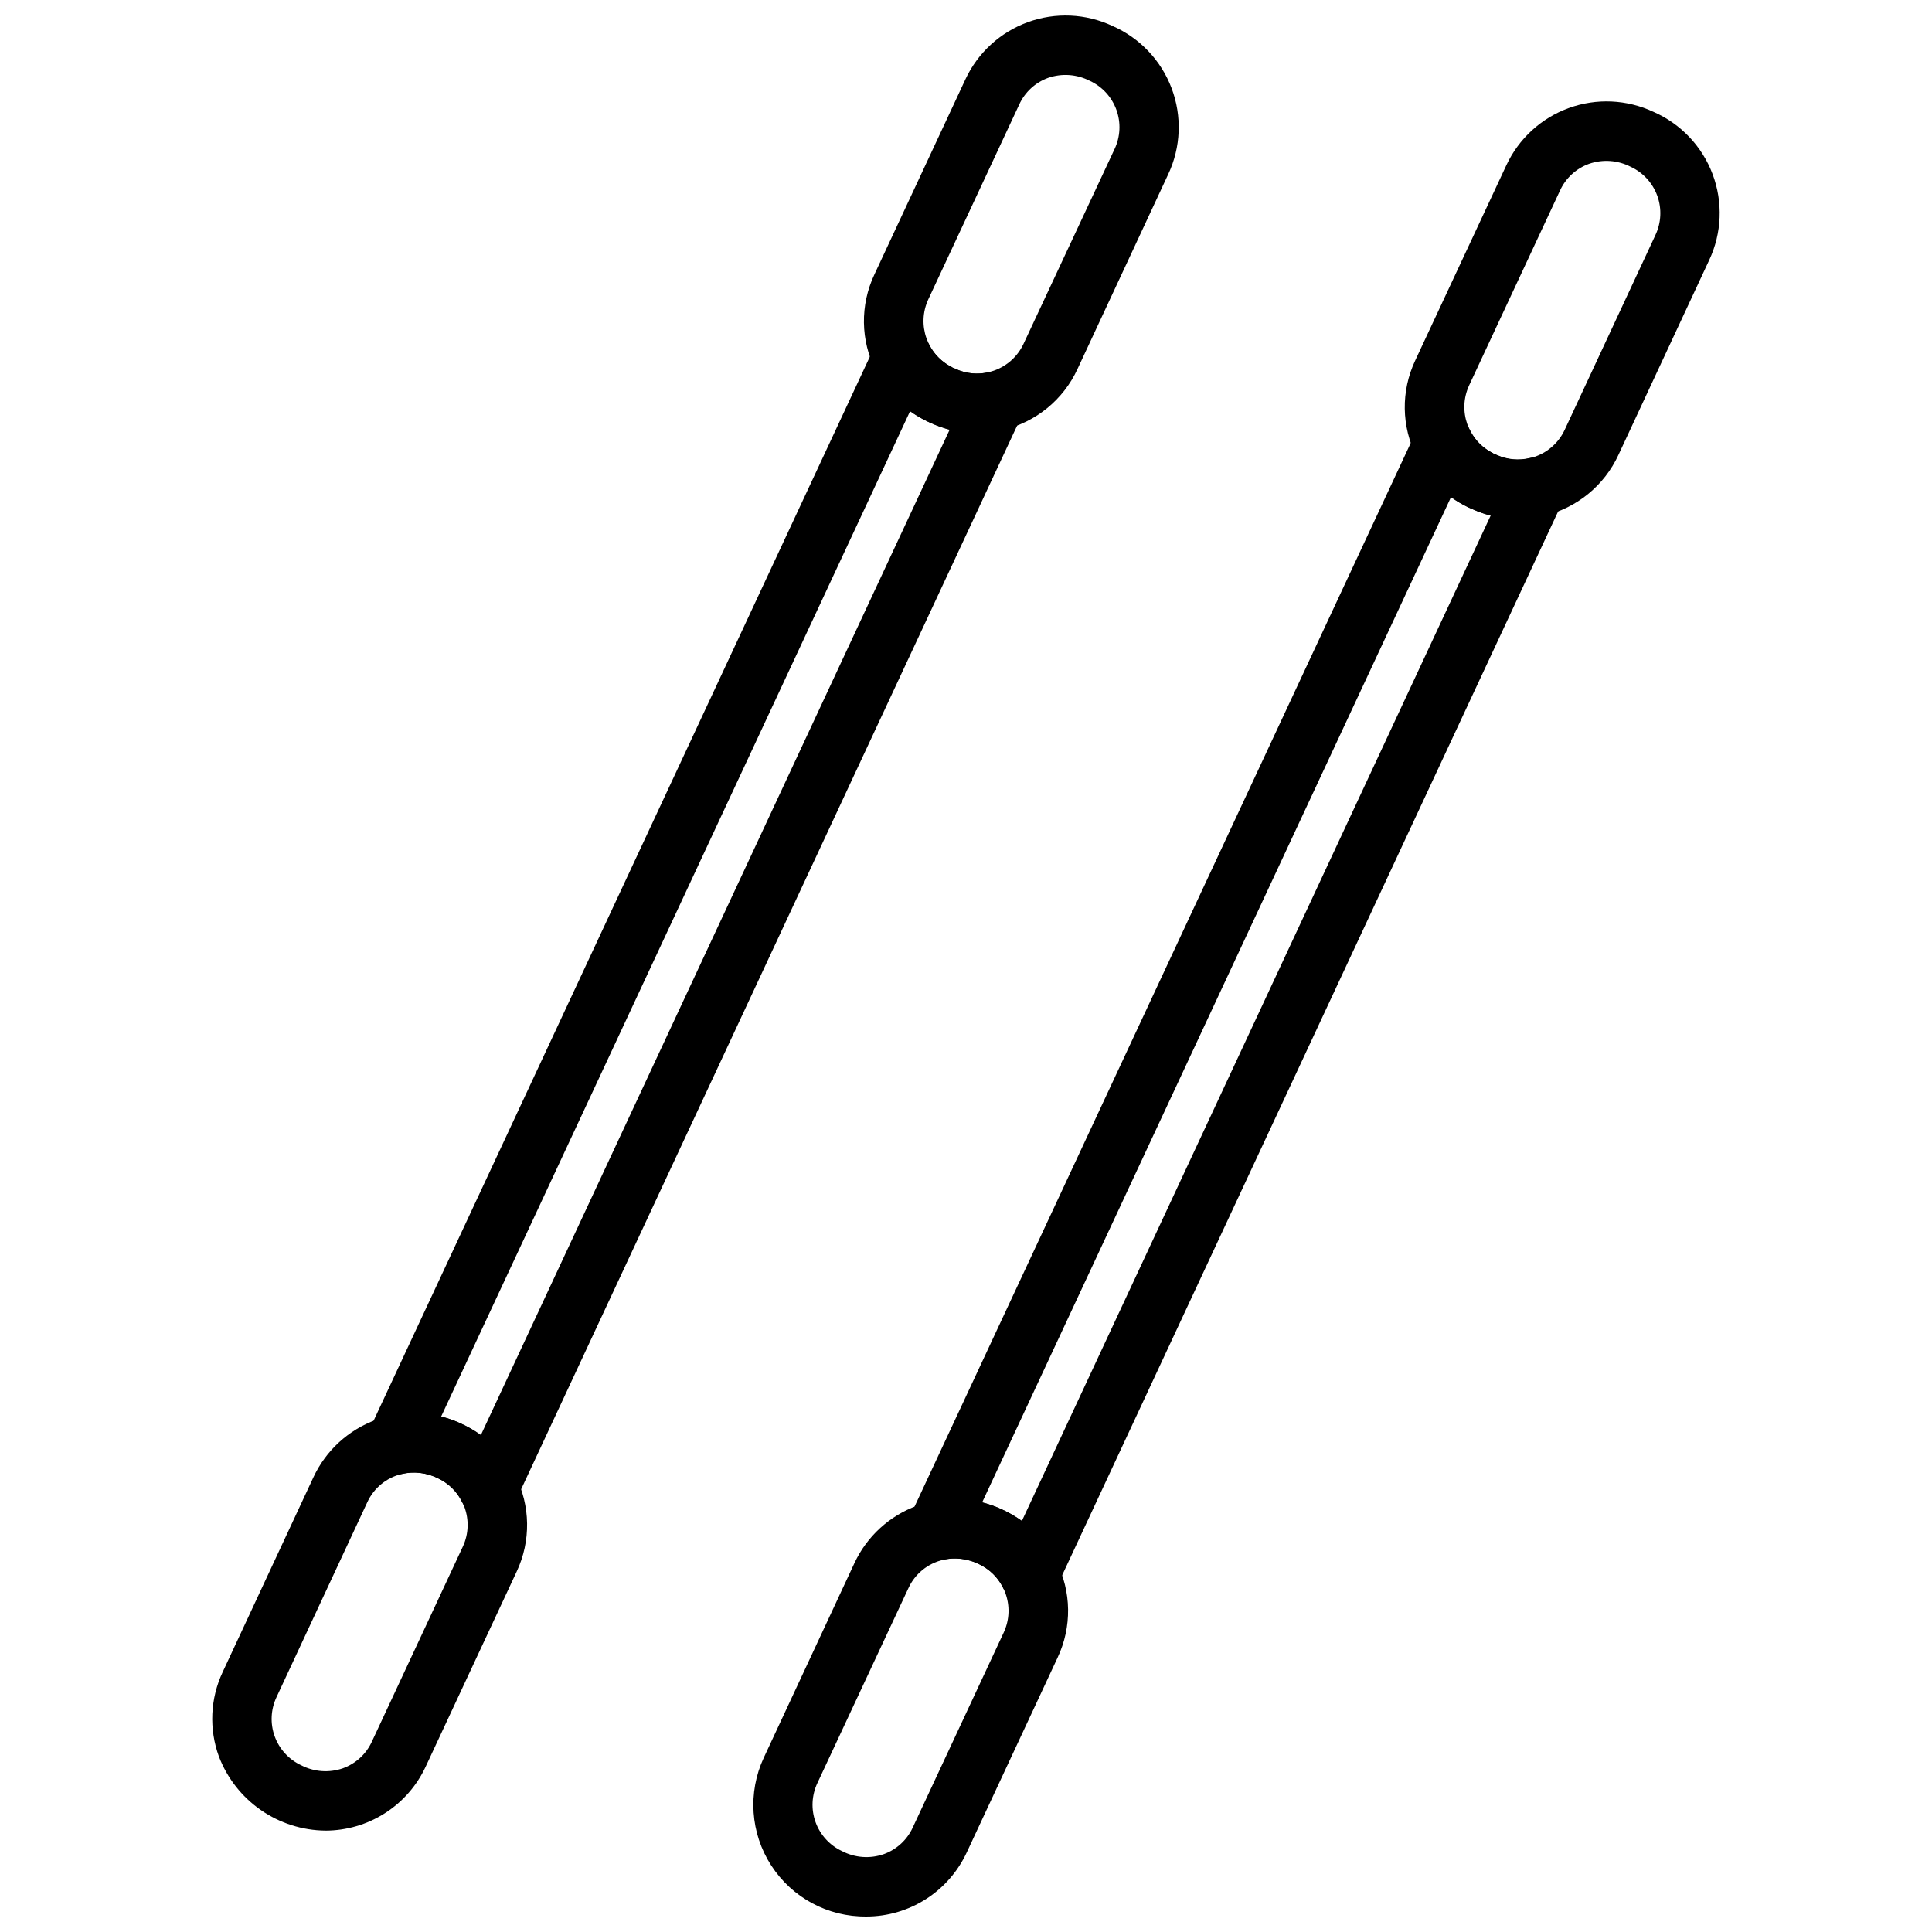 <?xml version="1.0" encoding="UTF-8"?>
<!-- Uploaded to: ICON Repo, www.iconrepo.com, Generator: ICON Repo Mixer Tools -->
<svg width="800px" height="800px" version="1.1" viewBox="144 144 512 512" xmlns="http://www.w3.org/2000/svg">
 <defs>
  <clipPath id="b">
   <path d="m372 148.09h85v110.91h-85z"/>
  </clipPath>
  <clipPath id="a">
   <path d="m343 541h85v110.9h-85z"/>
  </clipPath>
 </defs>
 <path d="m273.5 546.42c-2.984 0-5.711-1.684-7.047-4.352-1.344-2.773-3.606-5-6.398-6.301-2.953-1.496-6.34-1.902-9.566-1.148-2.941 0.695-6.019-0.355-7.922-2.707-1.906-2.348-2.293-5.578-1.004-8.312l134.41-288.19c1.27-2.75 4.004-4.527 7.031-4.574 3.008-0.004 5.769 1.672 7.156 4.348 1.309 2.691 3.488 4.863 6.188 6.164v0.047c0.355 0.121 0.707 0.266 1.047 0.43 2.738 1.238 5.816 1.516 8.738 0.789 2.941-0.699 6.023 0.352 7.93 2.703 1.906 2.348 2.293 5.582 1.004 8.316l-2.016 4.227-132.42 283.98c-1.277 2.742-4.008 4.508-7.031 4.551zm-12.594-27.016h-0.004c1.789 0.453 3.531 1.07 5.203 1.848 1.863 0.867 3.637 1.902 5.309 3.094l124.25-266.47-0.004 0.004c-1.723-0.441-3.402-1.039-5.019-1.781l-0.27-0.125-0.684-0.316c-1.574-0.77-3.078-1.664-4.504-2.684z"/>
 <g clip-path="url(#b)">
  <path d="m402.85 258.75c-4.211-0.004-8.371-0.922-12.191-2.684l-0.27-0.125-0.684-0.316c-5.902-2.82-10.691-7.531-13.613-13.383-4.055-7.988-4.191-17.402-0.367-25.504l24.105-51.68h-0.004c3.285-7.062 9.242-12.527 16.566-15.188 7.32-2.66 15.398-2.293 22.449 1.016 7.231 3.172 12.875 9.129 15.656 16.52s2.461 15.59-0.891 22.738l-24.047 51.625c-3.758 8.176-11.09 14.152-19.855 16.188-2.246 0.527-4.547 0.793-6.856 0.793zm-5.512-16.926c6.816 3.016 14.789 0.02 17.926-6.738l24.098-51.566c1.551-3.269 1.73-7.023 0.496-10.422-1.23-3.402-3.769-6.168-7.055-7.684-3.414-1.754-7.394-2.035-11.02-0.789-3.41 1.23-6.18 3.785-7.684 7.086l-24.105 51.656c-3.094 6.727-0.273 14.695 6.363 17.98v0.047c0.348 0.121 0.688 0.266 1.023 0.43z"/>
 </g>
 <path d="m230.24 629.13c-6.121-0.059-12.086-1.957-17.113-5.449-5.031-3.492-8.895-8.414-11.094-14.129-2.691-7.328-2.332-15.43 1-22.488l24.043-51.609c3.297-7.062 9.262-12.523 16.586-15.191 7.32-2.664 15.402-2.32 22.465 0.965 6.25 2.789 11.344 7.656 14.414 13.77 4.059 7.992 4.195 17.406 0.371 25.512l-24.105 51.672c-2.356 5.062-6.109 9.344-10.812 12.344-4.707 3.004-10.172 4.602-15.754 4.606zm23.441-94.898c-1.07 0.008-2.141 0.133-3.188 0.379-4.051 0.957-7.434 3.731-9.164 7.519l-24.031 51.594c-1.555 3.266-1.734 7.016-0.504 10.418s3.769 6.168 7.055 7.688c3.41 1.758 7.394 2.043 11.02 0.785 3.414-1.23 6.188-3.781 7.691-7.086l24.105-51.68c3.148-6.816 0.211-14.902-6.582-18.105-1.996-0.969-4.184-1.484-6.402-1.512z"/>
 <path d="m416.87 569.16c-2.977 0-5.703-1.684-7.035-4.344-1.352-2.773-3.613-4.996-6.41-6.301-2.949-1.496-6.336-1.906-9.555-1.148-2.945 0.703-6.031-0.348-7.938-2.695-1.91-2.352-2.301-5.586-1.008-8.324l134.43-288.16c1.266-2.75 4-4.527 7.027-4.574 3.051-0.137 5.879 1.586 7.164 4.356 1.309 2.688 3.488 4.856 6.18 6.156v0.047c0.324 0.109 0.637 0.242 0.945 0.391 2.769 1.25 5.879 1.527 8.824 0.789 2.945-0.703 6.031 0.348 7.938 2.699 1.906 2.348 2.297 5.586 1.004 8.32l-2.016 4.234-132.41 284.01c-1.277 2.738-4.008 4.504-7.031 4.543zm-12.594-27.008c1.789 0.449 3.535 1.07 5.211 1.848 1.859 0.867 3.637 1.902 5.305 3.094l124.25-266.47v0.004c-1.73-0.441-3.414-1.039-5.031-1.789l-0.18-0.07-0.789-0.355c-1.57-0.77-3.078-1.668-4.504-2.684z"/>
 <path d="m546.21 281.53c-4.215-0.004-8.379-0.922-12.203-2.691l-0.188-0.07-0.789-0.355c-5.902-2.816-10.691-7.527-13.609-13.383-4.059-7.988-4.195-17.402-0.371-25.504l24.137-51.711c3.285-7.062 9.242-12.527 16.562-15.184 7.32-2.66 15.398-2.293 22.449 1.012 7.238 3.172 12.883 9.133 15.664 16.527 2.777 7.394 2.453 15.598-0.902 22.746l-24.043 51.609c-3.762 8.176-11.094 14.148-19.859 16.188-2.242 0.535-4.543 0.809-6.848 0.816zm-5.559-16.93c6.824 3.062 14.848 0.078 18.012-6.699l24.035-51.594h-0.004c1.555-3.269 1.734-7.019 0.504-10.422-1.23-3.402-3.769-6.168-7.051-7.684-3.414-1.762-7.394-2.047-11.023-0.789-3.406 1.223-6.18 3.766-7.691 7.055l-24.105 51.672h0.004c-3.109 6.727-0.289 14.707 6.359 17.988v0.047c0.328 0.121 0.648 0.262 0.961 0.426z"/>
 <g clip-path="url(#a)">
  <path d="m373.6 651.9c-10.172 0.121-19.691-4.984-25.215-13.527-5.519-8.539-6.269-19.316-1.984-28.539l24.039-51.609c3.297-7.062 9.262-12.527 16.586-15.195 7.32-2.668 15.402-2.32 22.469 0.961 6.246 2.789 11.34 7.648 14.414 13.762 4.059 7.992 4.195 17.414 0.371 25.52l-24.098 51.672c-2.359 5.062-6.113 9.348-10.82 12.352-4.711 3.004-10.18 4.602-15.762 4.606zm23.449-94.898v0.004c-1.062 0.004-2.117 0.129-3.148 0.375-4.059 0.953-7.445 3.727-9.172 7.519l-24.09 51.578c-1.551 3.266-1.734 7.016-0.504 10.418 1.23 3.402 3.773 6.168 7.055 7.688 3.41 1.766 7.394 2.051 11.02 0.785 3.414-1.227 6.188-3.781 7.691-7.082l24.105-51.68v-0.004c3.148-6.816 0.211-14.898-6.582-18.105-1.988-0.961-4.164-1.469-6.375-1.484z"/>
 </g>
</svg>